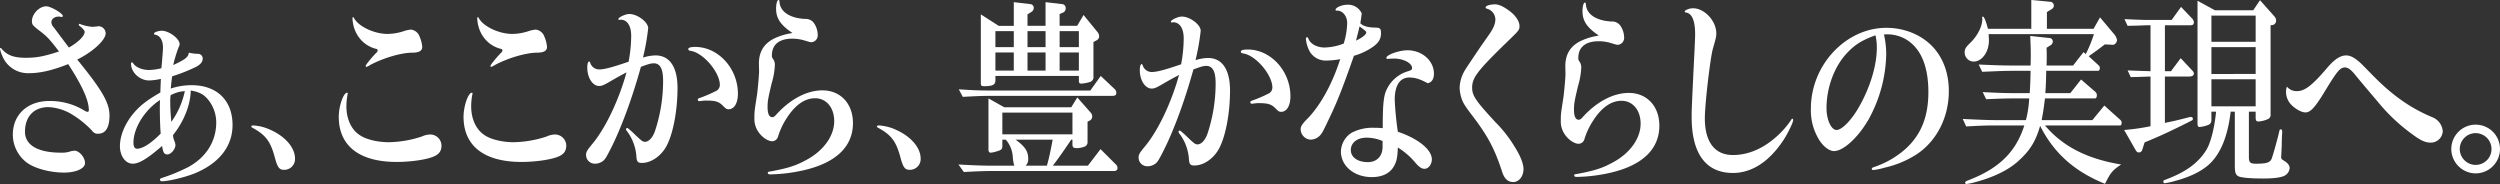 <svg xmlns="http://www.w3.org/2000/svg" width="1000" height="73.61"><rect width="100%" height="100%" fill="#333333" stroke="none"/><g id="ttl_txt" transform="translate(-183 -2716.217)"><g id="グループ_12790" data-name="グループ 12790" transform="translate(183 2716.217)"><g id="グループ_12787" data-name="グループ 12787" fill="#fff"><path id="パス_14969" data-name="パス 14969" d="M418.382-157.608c-1.667 0-2.915 1.027-2.915 2.289a3.269 3.269 0 00.972 2.05c2.429 3.235 3.539 4.734 6.037 8.049 3.679-2.052 6.317-4.655 6.317-6.312 0-.4-.7-1.262-1.875-2.21-.347-.237-.485-.393-.485-.63a.321.321 0 01.277-.317.469.469 0 01.278.08 16.877 16.877 0 004.859 1.1c.277 0 .277 0 1.943-.157a2.085 2.085 0 01.625-.08 2.907 2.907 0 012.775 2.84c0 2.684-5.136 7.417-11.383 10.494 9.926 12.149 12.909 17.277 12.909 22.327q0 7.336-4.58 7.337a2.57 2.57 0 01-2.36-1.183 39.1 39.1 0 00-8.606-6.864 20.317 20.317 0 00-8.816-2.6c-5.9 0-9.439 3.787-9.439 9.861 0 5.365 5.205 8.364 14.368 8.364a10.153 10.153 0 003.679-.473 6.8 6.8 0 011.735-.317c1.944 0 4.234 2.684 4.234 4.97 0 2.13-3.609 3.787-8.329 3.787-5.622 0-11.521-1.577-14.783-3.865a14.034 14.034 0 01-5.762-11.361c0-7.969 5.9-13.411 14.576-13.411a26.208 26.208 0 0114.09 3.865 3.113 3.113 0 001.18.473c.347 0 .555-.237.555-.632 0-3.944-2.569-9.7-8.259-18.462-6.317 2.525-11.244 3.629-15.616 3.629a11.075 11.075 0 01-10.759-6.942 11.514 11.514 0 01-.9-2.84c0-.157.138-.315.208-.315a.376.376 0 01.347.237c2.222 2.682 4.929 3.707 9.786 3.707 4.235 0 7.289-.552 13.258-2.524-3.887-5.049-4.65-5.917-7.982-8.442-2.569-1.972-2.845-2.367-2.845-3.707 0-2.84 2.915-5.917 5.69-5.917 1.875 0 6.664 2.84 6.664 3.865 0 .237-.208.4-.487.4a3.494 3.494 0 01-.693-.158z" transform="translate(-394.921 164.235)"/><path id="パス_14970" data-name="パス 14970" d="M440.5-143.06c.417-5.207.417-5.207.417-6.154 0-2.762-1.18-4.734-3.124-5.049-.347-.078-.485-.237-.485-.4 0-.552 1.665-1.183 3.122-1.183 2.915 0 7.149 3.155 7.149 5.366a2.688 2.688 0 01-.415 1.262 55.562 55.562 0 00-2.152 7.1c4.859-2.289 6.037-3.157 6.246-4.97a17.66 17.66 0 003.47.473 1.882 1.882 0 012.084 1.972c0 1.183-.9 2.289-2.5 3.157a67.9 67.9 0 01-9.718 3.865c-.208 1.262-.417 3.314-.555 4.892a26.1 26.1 0 018.329-1.342c10.133 0 16.378 6.076 16.378 15.936 0 8.521-5.344 15.306-15.13 19.33-3.887 1.577-10.481 3.155-13.118 3.155-.485 0-.763-.237-.763-.632 0-.315.138-.473.555-.63a70.326 70.326 0 0010.758-4.419c7.149-3.865 11.176-10.336 11.176-17.83a14.455 14.455 0 00-3.264-9.153c-1.8-2.13-3.4-3-6.941-3.629-.068 5.759-2.775 12.464-7.079 17.83a6.566 6.566 0 00.487 2.209 4.856 4.856 0 01.485 1.737c0 1.657-1.805 3.787-3.192 3.787-1.32 0-1.735-.71-2.152-3.394-5.9 5.129-9.233 7.1-11.731 7.1-2.915 0-5.135-3.077-5.135-7.021 0-4.182 2.012-9.072 5.482-13.176 2.639-3.077 5-4.97 10.689-8.284.07-2.05.07-2.6.208-5.444a23.61 23.61 0 01-4.719.632c-3.749 0-7.219-3.235-7.219-6.707 0-.315.138-.552.347-.552s.277.158.623.552c1.042 1.5 3.61 2.525 6.249 2.525a21.611 21.611 0 004.927-.71zm-.833 17.988c0-.552 0-1.735.07-3.077-6.107 3.945-10.621 11.2-10.621 17.042 0 1.657.487 2.445 1.458 2.445 2.222 0 5.692-2.209 9.441-6.076-.215-2.049-.353-6.862-.353-10.334zm4.165-2.21c0 2.289.138 4.577.417 7.891a32.533 32.533 0 005.414-12.308 13.274 13.274 0 00-5.692 1.657 17.932 17.932 0 00-.143 2.76z" transform="translate(-375.731 168.149)"/><path id="パス_14971" data-name="パス 14971" d="M463-131.308c5.969 2.684 9.716 7.181 9.716 11.441a4.312 4.312 0 01-4.372 4.5c-1.874 0-2.569-.868-3.609-4.577-1.735-6.706-3.679-9.388-9.163-12.308-.208-.157-.347-.315-.347-.472 0-.237.277-.4.763-.4a18.86 18.86 0 017.012 1.816z" transform="translate(-354.709 183.299)"/><path id="パス_14972" data-name="パス 14972" d="M479.825-128.574a.656.656 0 01-.07.315 26.07 26.07 0 00-.485 4.734c0 4.97 1.805 9.074 5 11.361 2.5 1.894 7.287 3.077 12.008 3.077a44.027 44.027 0 0013.188-2.289 8.183 8.183 0 013.054-.788 4.511 4.511 0 014.789 4.34c0 2.367-1.042 3.707-3.609 4.654-3.124 1.183-9.024 1.972-14.3 1.972-14.923 0-23.182-6.391-23.182-18.067 0-4.26 1.874-9.626 3.332-9.626a.321.321 0 01.275.317zm1.874-30.138c0-.237.14-.4.278-.4.07 0 .208.078.347.4 1.873 3.392 8.121 6.311 13.4 6.311a21.474 21.474 0 006.246-1.025 12.769 12.769 0 013.124-.71 4.191 4.191 0 013.47 2.84 12.728 12.728 0 011.042 4.024c0 1.578-1.11 2.289-3.679 2.367-4.372-.078-11.729 2.05-17.075 4.892a7.393 7.393 0 01-1.527.788.352.352 0 01-.347-.4c0-.393 2.637-3.629 4.234-5.207.417-.393.555-.632.555-.945a.587.587 0 00-.555-.632c-5.482-1.342-9.231-6.154-9.509-12.149z" transform="translate(-340.712 165.971)"/><path id="パス_14973" data-name="パス 14973" d="M509.77-128.574a.656.656 0 01-.07.315 25.9 25.9 0 00-.487 4.734c0 4.97 1.805 9.074 5 11.361 2.5 1.894 7.287 3.077 12.006 3.077a44.02 44.02 0 0013.188-2.289 8.19 8.19 0 013.054-.788 4.512 4.512 0 014.79 4.34c0 2.367-1.042 3.707-3.61 4.654-3.124 1.183-9.023 1.972-14.3 1.972-14.923 0-23.182-6.391-23.182-18.067 0-4.26 1.875-9.626 3.332-9.626a.323.323 0 01.279.317zm1.873-30.138c0-.237.138-.4.277-.4.07 0 .208.078.348.4 1.874 3.392 8.121 6.311 13.395 6.311a21.483 21.483 0 006.247-1.025 12.77 12.77 0 013.124-.71 4.193 4.193 0 013.47 2.84 12.718 12.718 0 011.04 4.024c0 1.578-1.11 2.289-3.679 2.367-4.372-.078-11.729 2.05-17.073 4.892a7.438 7.438 0 01-1.527.788.352.352 0 01-.347-.4c0-.393 2.637-3.629 4.234-5.207.415-.393.555-.632.555-.945a.588.588 0 00-.555-.632c-5.484-1.342-9.233-6.154-9.509-12.149z" transform="translate(-320.745 165.971)"/><path id="パス_14974" data-name="パス 14974" d="M548.82-157.5a.389.389 0 01-.347-.315c0-.712 2.845-2.052 4.372-2.052 3.262 0 7.566 3.235 7.566 5.681a89.5 89.5 0 01-2.082 11.754 17.67 17.67 0 015-.867c5.691 0 8.816 4.654 8.816 13.018 0 9.309-1.875 18.935-4.652 23.667-2.22 3.787-6.037 6.312-9.578 6.312-1.665 0-2.082-.473-2.222-2.682a18.986 18.986 0 00-3.47-9.626c-.555-.71-.693-.947-.693-1.183a.547.547 0 01.485-.473c.208 0 .208 0 2.013 1.578 3.749 3.629 4.164 3.945 5.135 3.945 1.458 0 3.055-1.658 3.957-4.262a63.942 63.942 0 003.262-20.117c0-4.814-1.18-7.022-3.749-7.022-1.11 0-2.22.315-5.136 1.42-3.679 13.255-8.121 25.089-12.354 33.293-1.388 2.684-1.874 3.472-2.5 4.1a5.233 5.233 0 01-3.47 1.34 3.494 3.494 0 01-3.609-3.47c0-1.185.347-1.815 2.428-4.34 5.275-6.232 10.758-17.75 13.743-28.718-3.679 1.974-4.1 2.21-6.941 3.867-2.36 1.34-2.985 1.577-4.025 1.577-2.569 0-4.72-3.314-4.72-7.337 0-1.34.278-2.445.7-2.445.207 0 .347.158.485.552a3.743 3.743 0 003.749 2.6c1.943 0 5.414-.947 11.591-3.077a55.951 55.951 0 001.04-10.334c0-4.024-1.6-6.471-4.164-6.471a1.19 1.19 0 00-.487.08zm33.386 32.346c-.625.08-1.11.158-1.388.158a.59.59 0 01-.555-.632c0-.315.208-.473.695-.63a50.273 50.273 0 006.316-2.684 2.716 2.716 0 001.805-2.524c0-5.129-6.734-13.018-11.731-13.65-.623-.157-.9-.315-.9-.71 0-.552.9-.868 2.777-.868 9.231 0 17.073 8.6 17.073 18.7 0 3.787-1.457 6.232-3.747 6.232-.7 0-1.042-.237-1.875-1.025-1.8-1.972-3.192-2.445-6.871-2.445a7.935 7.935 0 00-1.598.081z" transform="translate(-301.138 165.466)"/><path id="パス_14975" data-name="パス 14975" d="M591.161-150.049c-4.719-3.155-6.524-5.839-6.524-9.7 0-1.974.417-3.472.972-3.472.278 0 .347.158.417 1.027.417 3.787 4.234 6.232 10.2 6.547a4.011 4.011 0 013.61 1.735 8.6 8.6 0 011.457 4.577 2.773 2.773 0 01-2.428 3c-.557 0-.557 0-2.915-.71a16.545 16.545 0 00-4.859-.71c-5.205 0-8.121 2.367-8.121 6.627a1.881 1.881 0 00.347 1.342 4.019 4.019 0 01.833 2.445 30.584 30.584 0 01-1.319 7.574c-1.388 5.917-1.6 6.944-1.6 9.389 0 2.6.625 4.024 1.874 4.024.487 0 .9-.237 1.6-1.027 5.622-6.232 12.284-9.7 18.462-9.7 7.219 0 12.216 5.286 12.216 13.1 0 9.309-6.662 15.778-19.365 18.777a65.26 65.26 0 01-13.743 1.735c-.623 0-.97-.235-.97-.63 0-.317.277-.473 1.11-.553 6.871-1.262 10.133-2.287 14.436-4.654 6.871-3.709 11.036-9.626 11.036-15.465 0-5.364-3.124-9.151-7.636-9.151-4.164 0-7.981 2.682-11.383 7.967a28.874 28.874 0 00-3.47 7.417 2.5 2.5 0 01-2.29 1.813c-1.665 0-3.955-1.5-5.414-3.549a9.079 9.079 0 01-1.735-5.682c0-2.6 0-2.6 1.042-9.309.277-1.814.832-8.047.832-9.388l-.068-3.079c0-4.732 1.944-7.967 5.969-10.019a24.492 24.492 0 016.247-2.05z" transform="translate(-274.2 163.225)"/><path id="パス_14976" data-name="パス 14976" d="M613.139-131.308c5.969 2.684 9.716 7.181 9.716 11.441a4.312 4.312 0 01-4.372 4.5c-1.874 0-2.569-.868-3.609-4.577-1.735-6.706-3.679-9.388-9.163-12.308-.208-.157-.347-.315-.347-.472 0-.237.277-.4.763-.4a18.861 18.861 0 017.012 1.816z" transform="translate(-254.593 183.299)"/></g></g><g id="グループ_12791" data-name="グループ 12791" transform="translate(566.377 2716.217)" fill="#fff"><path id="パス_14977" data-name="パス 14977" d="M412.723-26.407c7.289.4 10.2.473 13.675.473h8.676a6.812 6.812 0 01-.278-1.025 17.145 17.145 0 01-.347-2.6 11.648 11.648 0 00-2.777-6.786h-1.388v2.525c0 1.262-.415 1.657-2.15 2.13a10.907 10.907 0 01-2.43.552c-.693 0-.972-.4-.972-1.342v-20.358l6.316 3.55h26.792l2.429-3.944 5.205 5.917a2.4 2.4 0 01.763 1.657 1.812 1.812 0 01-1.11 1.735l-.763.4v7.969a1.93 1.93 0 01-1.6 2.129 7.726 7.726 0 01-2.637.473c-1.389 0-1.805-.315-1.805-1.5v-1.893h-.485c-2.639 3.945-5.067 7.416-7.357 10.414h14.02l5.067-6.627 5.9 5.917a2.238 2.238 0 01.9 1.657 1.214 1.214 0 01-1.18 1.183H426.4c-3.194 0-5.554.078-11.523.4zm.14-30.059c6.732.4 8.121.473 13.673.473h38.938l4.165-5.839 5.344 5.05a2.233 2.233 0 01.9 1.657c0 .947-.417 1.262-1.735 1.262h-47.612c-4.3 0-6.247.078-12.078.4zm14.645-3.55c0 1.737-1.18 2.289-4.512 2.289-1.11 0-1.318-.237-1.318-1.263v-27.456l7.149 4.575h6.039v-9.468l6.664.788a1.472 1.472 0 011.318 1.5 1.848 1.848 0 01-.9 1.578l-1.6 1.025v4.575h7.219v-9.468l6.662.788a1.526 1.526 0 011.388 1.657 1.769 1.769 0 01-1.11 1.737l-1.318.552v4.734h7.011l2.567-4.339 5.345 6.549a2.994 2.994 0 01.9 1.972c0 .788-.417 1.34-1.388 1.813l-.9.473V-61.6a1.985 1.985 0 01-1.458 2.21 15.564 15.564 0 01-3.33.632c-.763 0-1.042-.317-1.042-1.027v-2.052h-33.386zm7.357-13.333v-6.391h-7.357v6.391zm-7.357 9.389h7.357v-7.26h-7.357zm30.818 25.482v-8.677h-28.043v8.677zm-22.767 2.13c3.817 2.762 5.067 4.655 5.067 7.652a3.425 3.425 0 01-1.042 2.762h8.539c.972-3.629 1.389-5.6 2.29-10.414zm12.009-37v-6.392h-7.219v6.391zm-7.219 9.389h7.219v-7.261h-7.219zm20.545-9.389v-6.392h-7.7v6.391zm-7.7 9.389h7.7v-7.261h-7.7z" transform="translate(-412.723 92.206)"/><path id="パス_14978" data-name="パス 14978" d="M469.209-85.516a.389.389 0 01-.347-.315c0-.71 2.845-2.052 4.372-2.052 3.262 0 7.566 3.235 7.566 5.681a89.487 89.487 0 01-2.082 11.756 17.622 17.622 0 015-.868c5.69 0 8.814 4.655 8.814 13.018 0 9.309-1.873 18.935-4.65 23.669-2.22 3.787-6.037 6.312-9.578 6.312-1.665 0-2.082-.475-2.222-2.684a18.976 18.976 0 00-3.47-9.624c-.555-.71-.693-.947-.693-1.183a.547.547 0 01.485-.473c.208 0 .208 0 2.014 1.577 3.749 3.63 4.164 3.945 5.135 3.945 1.458 0 3.055-1.657 3.957-4.26a63.946 63.946 0 003.262-20.118c0-4.812-1.18-7.021-3.749-7.021-1.11 0-2.22.315-5.135 1.418-3.679 13.255-8.121 25.091-12.354 33.295-1.388 2.682-1.873 3.47-2.5 4.1A5.226 5.226 0 01459.562-28a3.494 3.494 0 01-3.609-3.47c0-1.185.347-1.815 2.429-4.34 5.275-6.232 10.758-17.752 13.743-28.718-3.679 1.972-4.1 2.209-6.941 3.865-2.36 1.342-2.985 1.578-4.025 1.578-2.568 0-4.72-3.314-4.72-7.337 0-1.342.278-2.445.7-2.445.207 0 .347.157.485.552a3.745 3.745 0 003.749 2.6c1.944 0 5.414-.947 11.591-3.077A55.975 55.975 0 00474-79.126c0-4.024-1.6-6.469-4.164-6.469a1.214 1.214 0 00-.487.078zm33.385 32.348c-.623.078-1.11.158-1.388.158a.591.591 0 01-.555-.632c0-.317.208-.473.7-.632a50.128 50.128 0 006.316-2.682 2.714 2.714 0 001.805-2.525c0-5.127-6.732-13.018-11.731-13.65-.624-.157-.9-.315-.9-.708 0-.552.9-.868 2.777-.868 9.231 0 17.073 8.6 17.073 18.7 0 3.787-1.457 6.232-3.747 6.232-.7 0-1.042-.237-1.873-1.025-1.805-1.974-3.194-2.445-6.872-2.445a7.951 7.951 0 00-1.605.077z" transform="translate(-383.896 94.51)"/><path id="パス_14979" data-name="パス 14979" d="M505.33-68.4a7.453 7.453 0 01-6.732-3.392 13.026 13.026 0 01-1.665-5.364.509.509 0 01.485-.552c.208 0 .347.078.555.63.763 2.052 3.47 3.47 6.456 3.47a22.747 22.747 0 007.634-1.577 29.615 29.615 0 001.389-8.206c0-2.84-1.874-5.049-4.1-4.97-.415 0-.555-.078-.555-.315 0-.947 2.639-2.052 4.721-2.052a6.012 6.012 0 015.76 3.472c-.208 1.815-.347 2.525-.555 3.945 1.042 1.1 3.054 1.735 6.107 1.735 1.805.08 2.152.393 2.152 2.289 0 2.524-1.249 4.26-4.372 6.154a25.874 25.874 0 01-6.456 2.84c-4.51 12.859-6.594 18.145-9.648 24.536-2.569 5.444-2.845 5.917-3.54 6.864a5.305 5.305 0 01-4.164 2.13 4.211 4.211 0 01-3.955-4.182c0-1.025.623-2.05 2.22-3.707 5.414-5.285 10.341-14.123 13.6-24.3a32.242 32.242 0 01-5.337.552zm24.711-.708a1.211 1.211 0 01-.485.078.482.482 0 01-.417-.473c0-1.183 5.135-3 8.4-3 5.9 0 10.619 4.18 10.619 9.388 0 2.13-.9 3.47-2.5 3.787-3.053-1.657-5.135-2.289-7.287-2.289-3.817 0-5.9 3.155-5.9 8.916a123.3 123.3 0 001.248 12.781c8.191 2.762 13.6 7.179 13.6 11.044 0 2.052-1.388 3.787-2.915 3.787-1.11 0-2.082-.632-3.609-2.367a28.618 28.618 0 00-7.081-6.154c-.138 3.709-.417 5.365-1.388 7.181-1.6 3.077-4.72 4.654-9.024 4.654-7.011 0-12.354-4.417-12.354-10.256a9.207 9.207 0 014.166-7.416 17.85 17.85 0 019.161-2.052 27.654 27.654 0 013.4.158c0-8.442.277-11.914 1.11-14.36a13.7 13.7 0 018.816-8.362c1.527-.473 1.805-.632 1.805-1.342 0-1.972-3.47-3.787-7.219-3.787zm-2.43 32.9a16.322 16.322 0 00-6.386-1.34c-3.749 0-6.316 1.972-6.316 4.97 0 2.84 2.707 4.812 6.8 4.812 3.61 0 5.9-2.367 5.9-6.154zm-10.62-40.155c2.707-1.34 4.1-2.447 4.1-3.314 0-.317-.278-.632-2.707-2.367-.491 2.209-.629 2.682-1.393 5.681z" transform="translate(-357.958 92.616)"/><path id="パス_14980" data-name="パス 14980" d="M553.195-87.977c2.222 1.655 3.749 4.024 3.749 5.837 0 1.5-.278 1.815-3.61 5.05C540.355-64.546 538-61.626 538-57.524c0 3.235 1.388 5.287 9.439 13.965a51.218 51.218 0 017.566 9.7c2.29 3.629 3.539 6.786 3.539 8.916 0 2.919-1.8 5.207-4.094 5.207-2.222 0-3.679-1.42-4.582-4.5-2.915-8.836-5.552-13.806-11.521-21.7-2.845-3.709-3.54-4.812-4.164-6.154A14.644 14.644 0 01533-57.524a14.309 14.309 0 011.665-6.154c.693-1.262.693-1.262 6.8-10.334 4.234-6 4.234-6 4.859-7.259a7.815 7.815 0 00.972-3.392A4.506 4.506 0 00544.172-89c-.625-.158-.763-.238-.763-.632 0-.632 1.8-1.183 3.747-1.183 1.527-.002 3.47.865 6.039 2.838z" transform="translate(-332.521 92.554)"/><path id="パス_14981" data-name="パス 14981" d="M572.478-78.068c-4.72-3.155-6.524-5.837-6.524-9.7 0-1.972.415-3.47.97-3.47.278 0 .348.157.417 1.025.417 3.787 4.234 6.232 10.2 6.549a4.006 4.006 0 013.609 1.735 8.592 8.592 0 011.457 4.577 2.774 2.774 0 01-2.429 3c-.555 0-.555 0-2.915-.71a16.547 16.547 0 00-4.859-.71c-5.205 0-8.121 2.367-8.121 6.627a1.884 1.884 0 00.347 1.342 4.016 4.016 0 01.833 2.445 30.613 30.613 0 01-1.318 7.574c-1.389 5.917-1.6 6.942-1.6 9.389 0 2.6.625 4.024 1.873 4.024.487 0 .9-.237 1.6-1.027 5.622-6.232 12.286-9.7 18.463-9.7 7.217 0 12.214 5.287 12.214 13.1 0 9.309-6.662 15.778-19.363 18.777a65.289 65.289 0 01-13.738 1.721c-.625 0-.972-.237-.972-.632 0-.315.277-.473 1.11-.552 6.87-1.263 10.134-2.289 14.436-4.655 6.872-3.707 11.036-9.624 11.036-15.463 0-5.365-3.124-9.151-7.634-9.151-4.165 0-7.982 2.682-11.383 7.967a28.83 28.83 0 00-3.47 7.416 2.5 2.5 0 01-2.292 1.815c-1.665 0-3.955-1.5-5.414-3.55a9.075 9.075 0 01-1.735-5.681c0-2.6 0-2.6 1.042-9.309.279-1.815.834-8.047.834-9.389l-.07-3.077c0-4.734 1.944-7.967 5.969-10.019a24.549 24.549 0 016.247-2.052z" transform="translate(-316.332 92.269)"/><path id="パス_14982" data-name="パス 14982" d="M599.645-79.85c0 1.34-.138 1.892-1.387 6.232-1.042 3.787-3.194 22.09-3.194 27.771 0 9.468 3.957 14.675 11.244 14.675 5.831 0 11.663-2.367 16.937-6.942a34.876 34.876 0 006.386-7.179c.138-.317.278-.4.417-.4.208 0 .347.237.347.552 0 .947-2.22 5.522-4.025 8.206-5.622 8.441-12.563 12.938-20.06 12.938-10.828 0-16.52-7.731-16.52-22.327 0-2.84 0-3.392.972-23.274.278-5.129.417-8.757.417-9.784 0-5.6-1.249-8.519-3.817-8.834a.333.333 0 01-.347-.317c0-.632 1.874-1.342 3.332-1.342 4.58.004 9.298 5.054 9.298 10.025z" transform="translate(-296.503 93.184)"/><path id="パス_14983" data-name="パス 14983" d="M647.415-74.376a55.843 55.843 0 01-6.941 25.641c-4.1 7.259-10.133 12.861-13.951 12.861-1.8 0-4.164-1.737-5.831-4.34a22.425 22.425 0 01-3.4-12.7c0-17.357 13.951-32.266 30.193-32.266 7.772 0 15.061 3.234 19.5 8.677 3.609 4.417 5.482 10.1 5.482 16.647 0 10.493-4.857 19.96-12.839 25.247a39.662 39.662 0 01-12.841 5.364 26.771 26.771 0 01-4.442.947c-.417 0-.693-.157-.693-.473 0-.4.208-.473 1.318-.867a35.933 35.933 0 0012.43-7.343c6.037-5.6 8.884-12.78 8.884-22.484 0-10.573-3.124-17.752-9.162-21.224a15.014 15.014 0 00-7.149-1.892 13.749 13.749 0 00-1.457.077 34.128 34.128 0 01.899 8.128zm-15.686-.71c-5.066 5.364-8.189 13.806-8.189 22.012 0 4.655 1.874 8.757 4.025 8.757s6.107-4.1 9.023-9.309c4.442-7.811 7.079-16.568 7.079-23.59a21.544 21.544 0 00-.415-4.419 5.4 5.4 0 01-.14-.552c-5.412 1.972-8.19 3.707-11.383 7.101z" transform="translate(-276.313 96.31)"/><path id="パス_14984" data-name="パス 14984" d="M653.733-44.285c7.981.4 10.758.473 13.673.473H679a43.311 43.311 0 001.318-8.679h-6.594c-2.637 0-4.927.08-10.619.317l-1.388-2.84c6.526.315 9.093.4 12.008.4h6.8c.208-3.314.278-5.209.347-8.916h-7.079c-2.777 0-5.276.078-12.286.4l-1.387-2.92c7.149.317 10.063.4 13.673.4h7.079c.07-2.13.07-3.155.07-4.814 0-1.26-.07-3.944-.208-7.021l7.982.867a1.41 1.41 0 011.04 1.422 1.8 1.8 0 01-.625 1.262l-1.874 1.183c.07 1.42.07 2.367.07 3.235 0 .71 0 2.209-.07 3.865h10.619l4.165-5.366.9.788a51.65 51.65 0 003.262-7.967h-42.13c.07.947.138 1.893.138 2.525 0 4.575-2.775 8.441-6.107 8.441a3.644 3.644 0 01-3.604-3.72c0-1.183.347-1.9 2.012-3.55a17.6 17.6 0 004.442-6.549 11.22 11.22 0 00.625-3.235l-.07-.393c-.068-.237.07-.553.278-.553.485 0 1.319 2.052 2.014 4.892h17.352v-11.521l7.566.71a1.539 1.539 0 011.457 1.5 1.669 1.669 0 01-.833 1.42l-1.944 1.183v6.706h18.672l2.569-4.575 5.969 7.1a5.288 5.288 0 01.833 1.972 2.157 2.157 0 01-1.389 1.894h-.353l-3.124-.158c-2.567 1.974-3.957 3-6.456 4.734l4.027 3.709a1.35 1.35 0 01.417 1.025c0 .632-.278 1.105-.625 1.105h-20.821c-.07 4.1-.07 4.734-.347 8.916h9.994l4.3-5.445 5.83 5.05a1.983 1.983 0 01.487 1.262c0 .71-.278 1.262-.7 1.262h-20.06c-.417 3.472-.693 5.365-1.318 8.679h20.276l4.79-5.839 6.317 5.682a1.567 1.567 0 01.623 1.26c0 .553-.277 1.027-.555 1.027h-30.124c7.011 8.362 16.937 13.413 30.473 15.621-3.54 2.367-4.235 3.235-6.456 7.731-12.286-4.969-20.477-12.306-25.961-23.194-1.735 6-3.885 9.624-8.259 13.648-3.955 3.787-9.924 6.786-17.56 8.837a29.154 29.154 0 01-3.609.788.524.524 0 01-.555-.552c0-.4.208-.553 1.457-1.027 12.216-4.734 18.81-11.281 22.21-21.854h-10.965c-4.442 0-6.456.08-12.286.4z" transform="translate(-252.013 91.859)"/><path id="パス_14985" data-name="パス 14985" d="M692.463-39.9a85.706 85.706 0 0010.553-1.5v-19.88l-4.929.158-2.984.08-1.25-2.684 4.1.158 5.067.158v-18.382h-1.12c-.485 0-2.15.078-4.58.158l-3.47.078-1.25-2.682c7.151.315 7.357.315 9.3.315h9.579l3.747-5.207 4.512 4.734a2.363 2.363 0 01.625 1.42c0 .868-.417 1.183-1.458 1.183h-10.129v18.383h2.424l3.887-5.207 4.372 4.654c.625.632.9 1.025.9 1.42 0 .868-.7 1.262-1.943 1.262h-9.648v18.54c3.817-.788 4.58-.945 9.786-2.287l.7-.078a.7.7 0 01.693.788c0 .473-.07.473-2.777 1.815-6.8 3.392-10.549 5.127-16.518 7.574l-.9 2.84a1.456 1.456 0 01-1.388 1.183c-.555 0-.972-.317-1.388-1.105zm42.619-7.337c-1.18 10.1-4.165 17.2-8.954 21.38-3.124 2.682-7.357 4.734-13.188 6.312a29.167 29.167 0 01-4.234.945c-.347 0-.555-.235-.555-.708 0-.317.138-.475.625-.632 7.912-2.919 12.909-6.391 16.171-11.361 1.944-2.682 3.609-8.916 4.3-15.936h-1.874v3.55a1.88 1.88 0 01-1.18 1.735 13.068 13.068 0 01-3.54.868c-.555 0-.833-.4-.833-1.342v-49.148l6.941 3.787H744.1l2.707-4.024 5.761 6.469a2.668 2.668 0 01.693 1.657 1.8 1.8 0 01-1.387 1.815l-.833.078v35.582a1.788 1.788 0 01-1.11 1.974 10.972 10.972 0 01-3.749.945c-.833 0-1.11-.473-1.11-1.5v-2.445h-2.707v18.146c0 2.21.555 2.684 2.915 2.684 4.1 0 5.552-.473 6.177-1.974.555-1.42 2.569-8.6 3.053-10.966.138-.632.278-.788.555-.788.487 0 .625.237.625 1.025 0 .315-.07 1.025-.138 2.76l-.07 3.079c-.07 1.5-.138 2.919-.138 3.234a5.093 5.093 0 00-.07.947c0 .632.138.868.9 1.342 1.735 1.025 2.5 1.972 2.5 3.155a3.827 3.827 0 01-2.429 3.157c-1.6.63-4.3.947-8.051.947-5.067 0-8.607-.317-9.787-.79-1.319-.552-1.665-1.5-1.665-4.417v-21.54zm9.994-27.929v-10.493h-17.7v10.494zm0 12.86v-10.728h-17.7V-62.3zm0 12.94v-10.809h-17.7v10.809z" transform="translate(-226.187 91.891)"/><path id="パス_14986" data-name="パス 14986" d="M735.692-64.278c3.124 0 6.109-2.289 12.078-9.309 2.984-3.472 5.274-4.97 7.634-4.97 1.458 0 2.985.71 4.929 2.367.623.473.623.473 5.9 5.837 7.842 7.969 15.131 13.018 23.737 16.568a6.584 6.584 0 014.03 5.523 4.774 4.774 0 01-4.929 4.575c-2.014 0-3.957-.868-7.219-3.314A72.105 72.105 0 01769.7-58.044c-2.29-2.684-9.369-11.046-10.689-12.7-1.8-2.21-2.914-3-4.164-3-1.873 0-3.124 1.5-7.774 9.152-4.094 6.784-5.969 8.836-7.981 8.836-1.6 0-4.165-1.42-5.9-3.314a7.332 7.332 0 01-1.873-4.97 5.228 5.228 0 01.277-1.813.424.424 0 01.07-.237 4.922 4.922 0 004.026 1.812z" transform="translate(-200.277 100.728)"/><path id="パス_14987" data-name="パス 14987" d="M790.459-52.24a9.765 9.765 0 01-9.7 9.783 9.8 9.8 0 01-9.783-9.863 9.766 9.766 0 019.861-9.624 9.731 9.731 0 019.622 9.704zm-16.095 0a6.366 6.366 0 006.39 6.391 6.35 6.35 0 006.312-6.391 6.367 6.367 0 00-6.469-6.312 6.367 6.367 0 00-6.233 6.312z" transform="translate(-173.836 111.806)"/></g></g></svg>